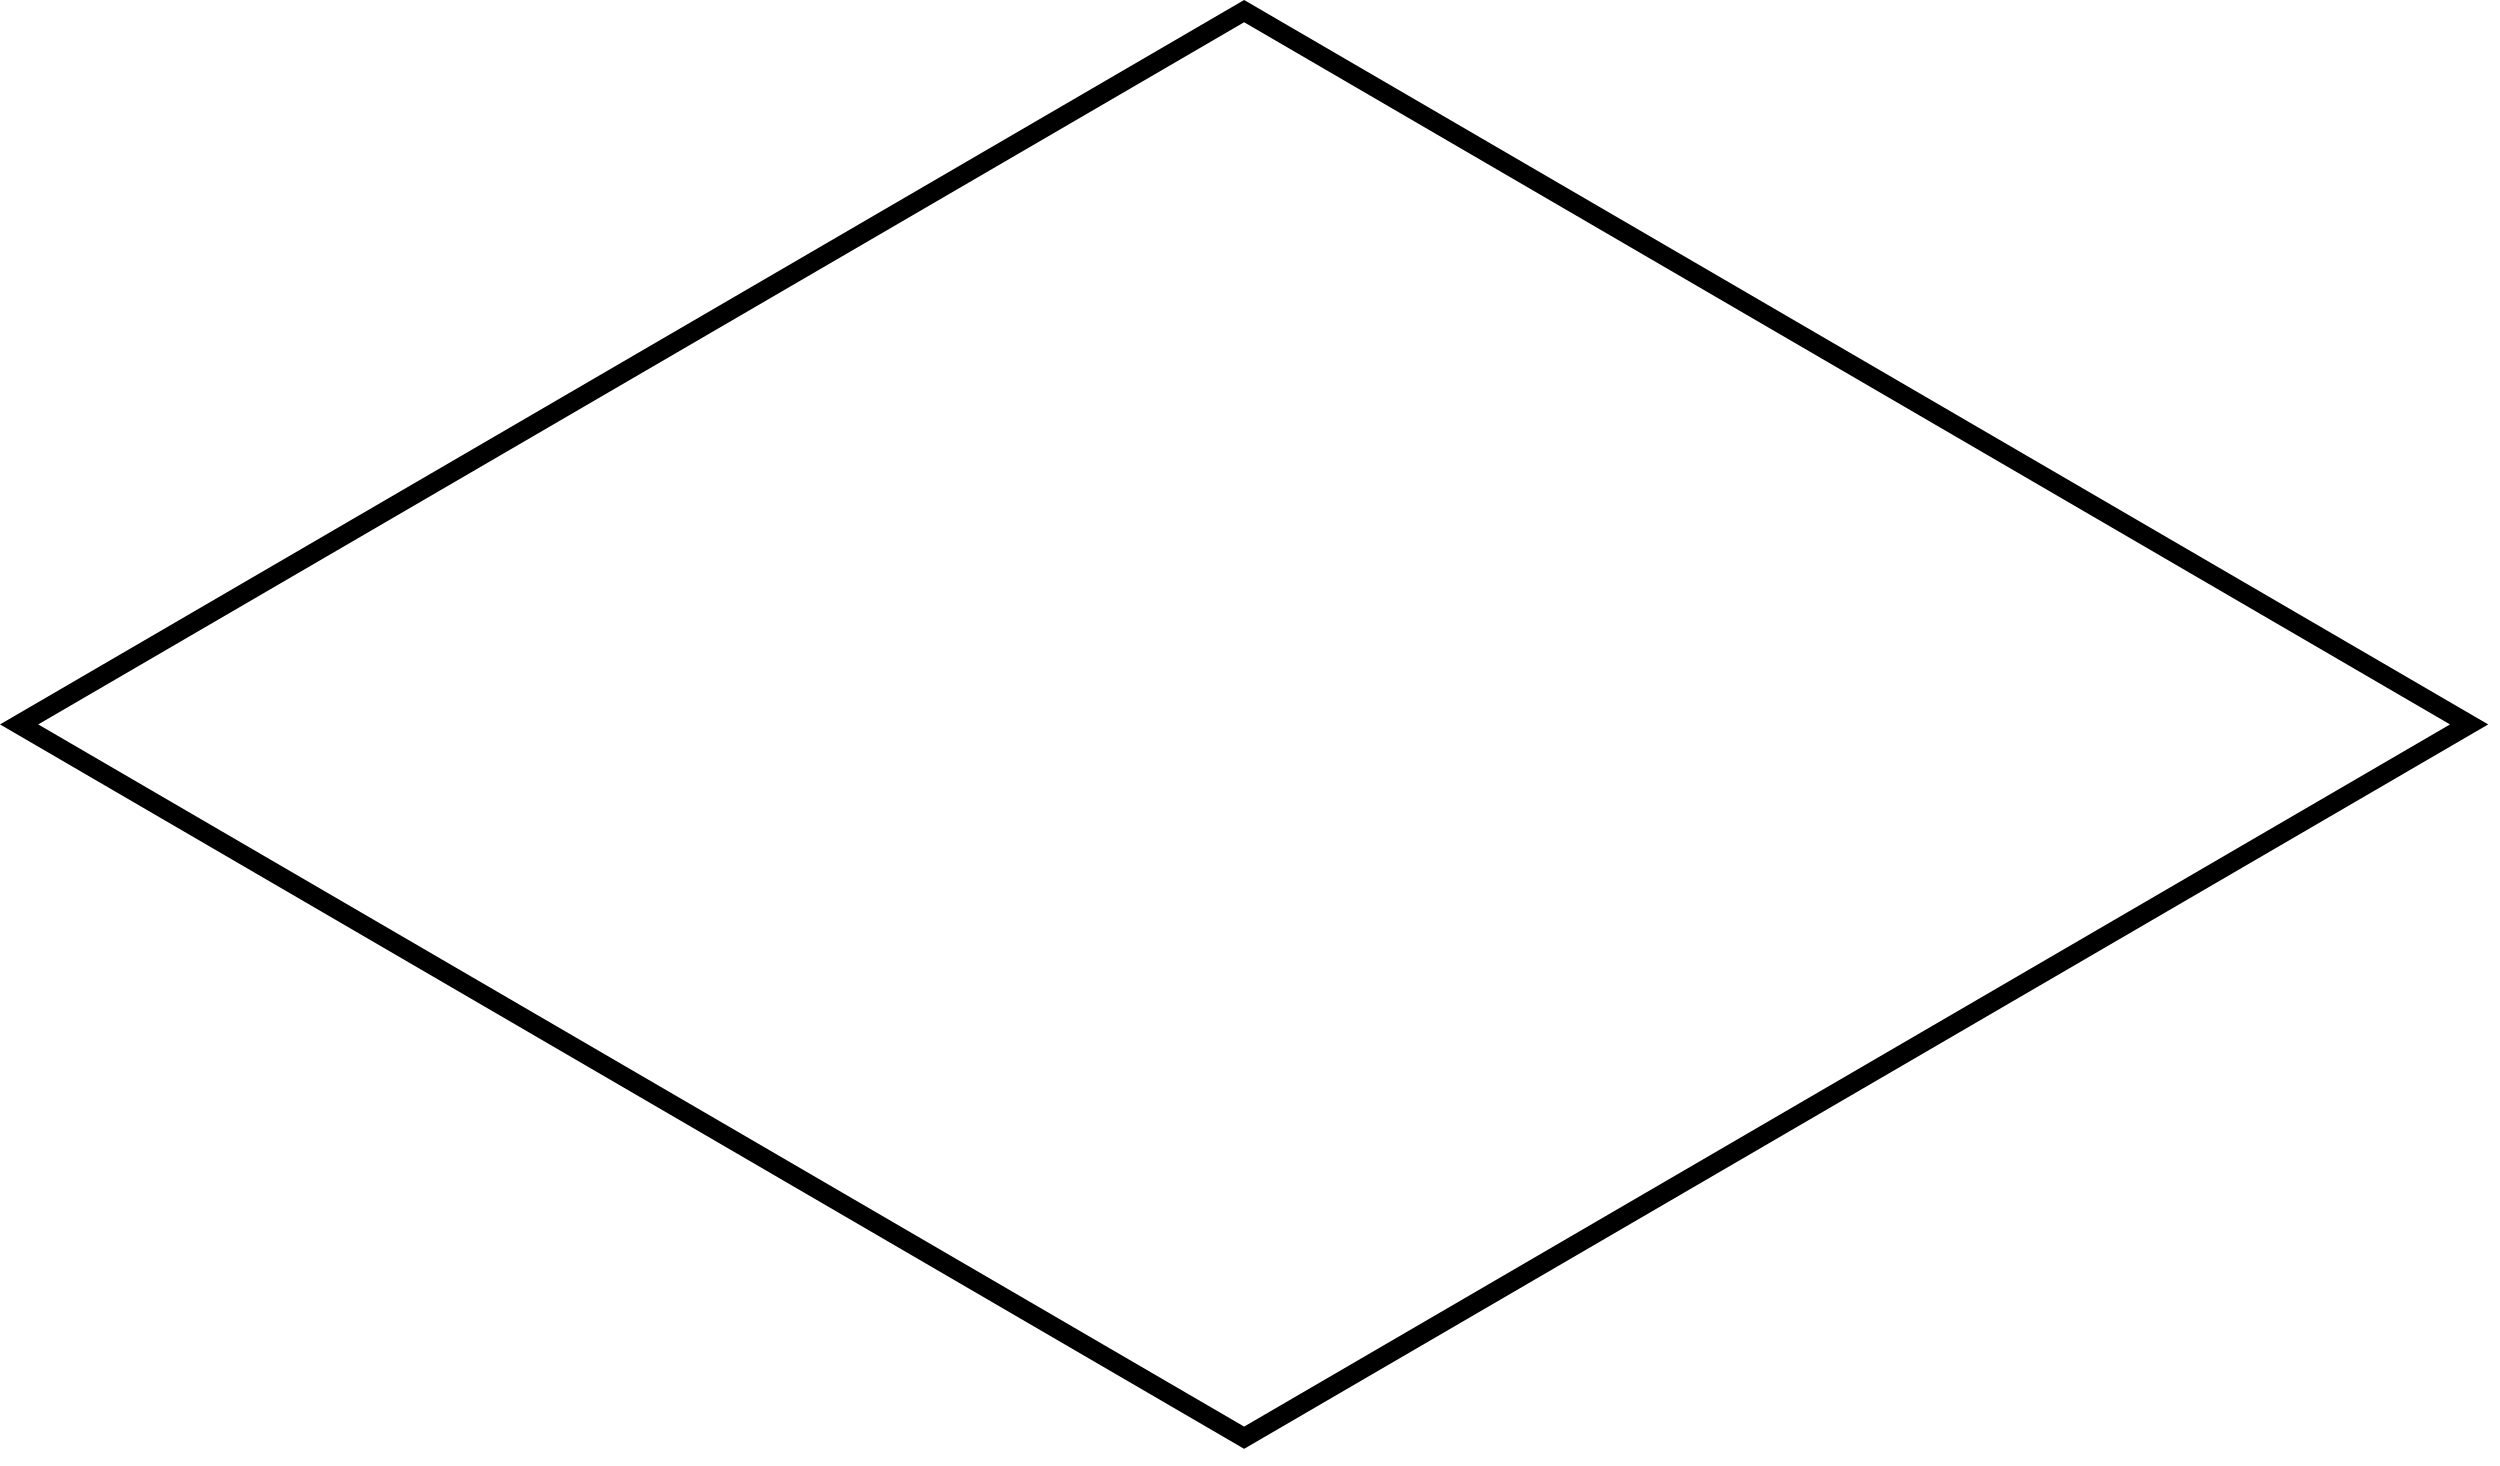 <?xml version="1.0" encoding="utf-8"?>
<svg xmlns="http://www.w3.org/2000/svg" fill="none" height="100%" overflow="visible" preserveAspectRatio="none" style="display: block;" viewBox="0 0 116 68" width="100%">
<path d="M114.566 33.613L57.727 66.71L0.887 33.613L57.727 0.516L114.566 33.613Z" id="Rectangle 341" stroke="black" stroke-width="0.892"/>
</svg>